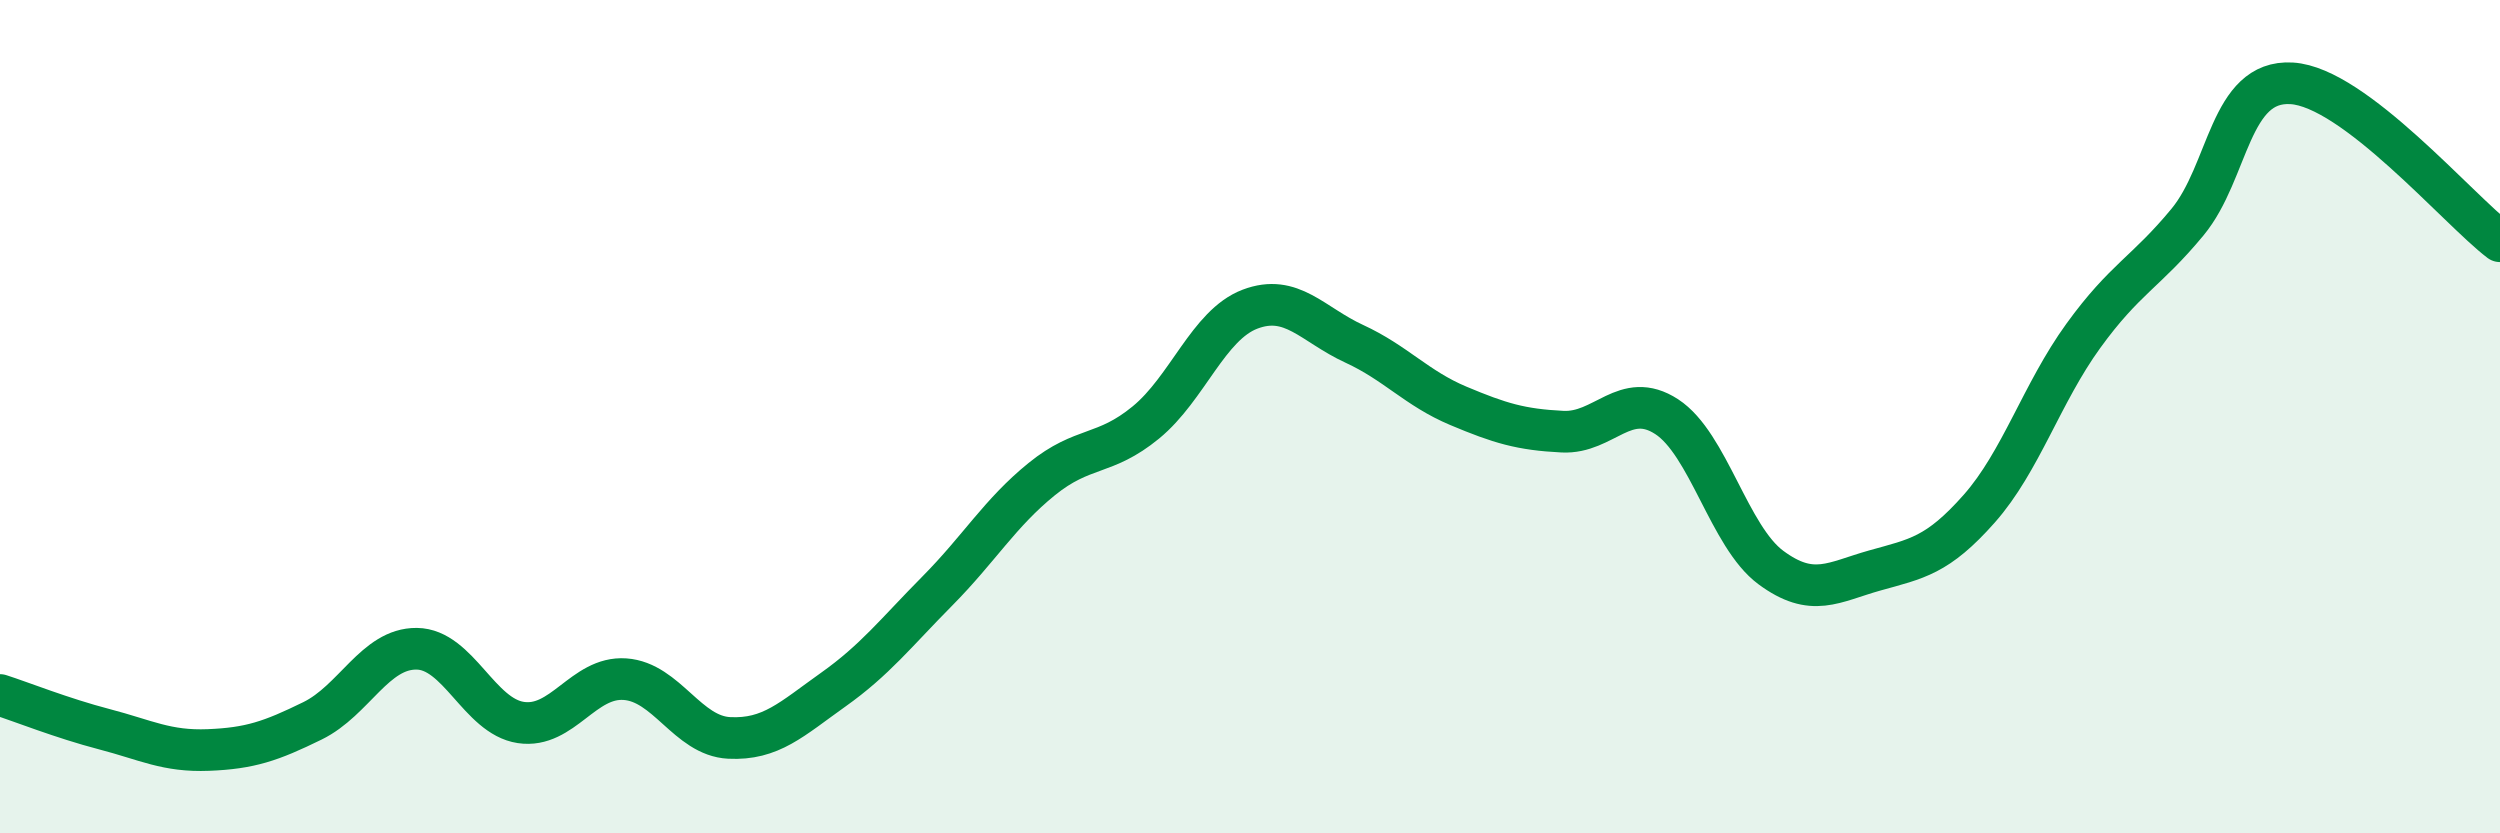 
    <svg width="60" height="20" viewBox="0 0 60 20" xmlns="http://www.w3.org/2000/svg">
      <path
        d="M 0,16.68 C 0.5,16.84 1.5,17.24 2.5,17.5 C 3.5,17.76 4,18.04 5,18 C 6,17.96 6.5,17.79 7.5,17.3 C 8.5,16.81 9,15.56 10,15.57 C 11,15.58 11.5,17.19 12.5,17.34 C 13.5,17.49 14,16.23 15,16.3 C 16,16.37 16.5,17.66 17.5,17.71 C 18.5,17.76 19,17.26 20,16.55 C 21,15.84 21.5,15.19 22.5,14.18 C 23.5,13.17 24,12.31 25,11.5 C 26,10.69 26.5,10.96 27.5,10.14 C 28.5,9.32 29,7.8 30,7.42 C 31,7.04 31.5,7.79 32.5,8.25 C 33.5,8.71 34,9.32 35,9.74 C 36,10.16 36.5,10.31 37.5,10.36 C 38.5,10.41 39,9.35 40,10 C 41,10.65 41.5,12.88 42.5,13.62 C 43.5,14.36 44,13.97 45,13.69 C 46,13.41 46.5,13.34 47.5,12.21 C 48.5,11.08 49,9.44 50,8.06 C 51,6.68 51.5,6.54 52.5,5.33 C 53.5,4.12 53.5,1.91 55,2 C 56.5,2.09 59,5.03 60,5.79L60 20L0 20Z"
        fill="#008740"
        opacity="0.1"
        stroke-linecap="round"
        stroke-linejoin="round"
      />
      <path
        d="M 0,16.68 C 0.5,16.84 1.5,17.24 2.5,17.5 C 3.5,17.76 4,18.04 5,18 C 6,17.96 6.5,17.79 7.5,17.3 C 8.5,16.81 9,15.56 10,15.57 C 11,15.58 11.5,17.19 12.5,17.34 C 13.5,17.49 14,16.23 15,16.3 C 16,16.37 16.5,17.66 17.5,17.71 C 18.5,17.76 19,17.26 20,16.55 C 21,15.84 21.5,15.19 22.5,14.18 C 23.5,13.17 24,12.31 25,11.5 C 26,10.69 26.5,10.96 27.5,10.14 C 28.5,9.32 29,7.8 30,7.42 C 31,7.04 31.5,7.79 32.5,8.25 C 33.5,8.71 34,9.32 35,9.74 C 36,10.16 36.5,10.31 37.5,10.36 C 38.5,10.41 39,9.35 40,10 C 41,10.65 41.5,12.88 42.5,13.62 C 43.5,14.36 44,13.97 45,13.69 C 46,13.41 46.5,13.34 47.5,12.21 C 48.5,11.08 49,9.44 50,8.06 C 51,6.68 51.5,6.54 52.5,5.33 C 53.5,4.12 53.5,1.91 55,2 C 56.5,2.09 59,5.03 60,5.79"
        stroke="#008740"
        stroke-width="1"
        fill="none"
        stroke-linecap="round"
        stroke-linejoin="round"
      />
    </svg>
  